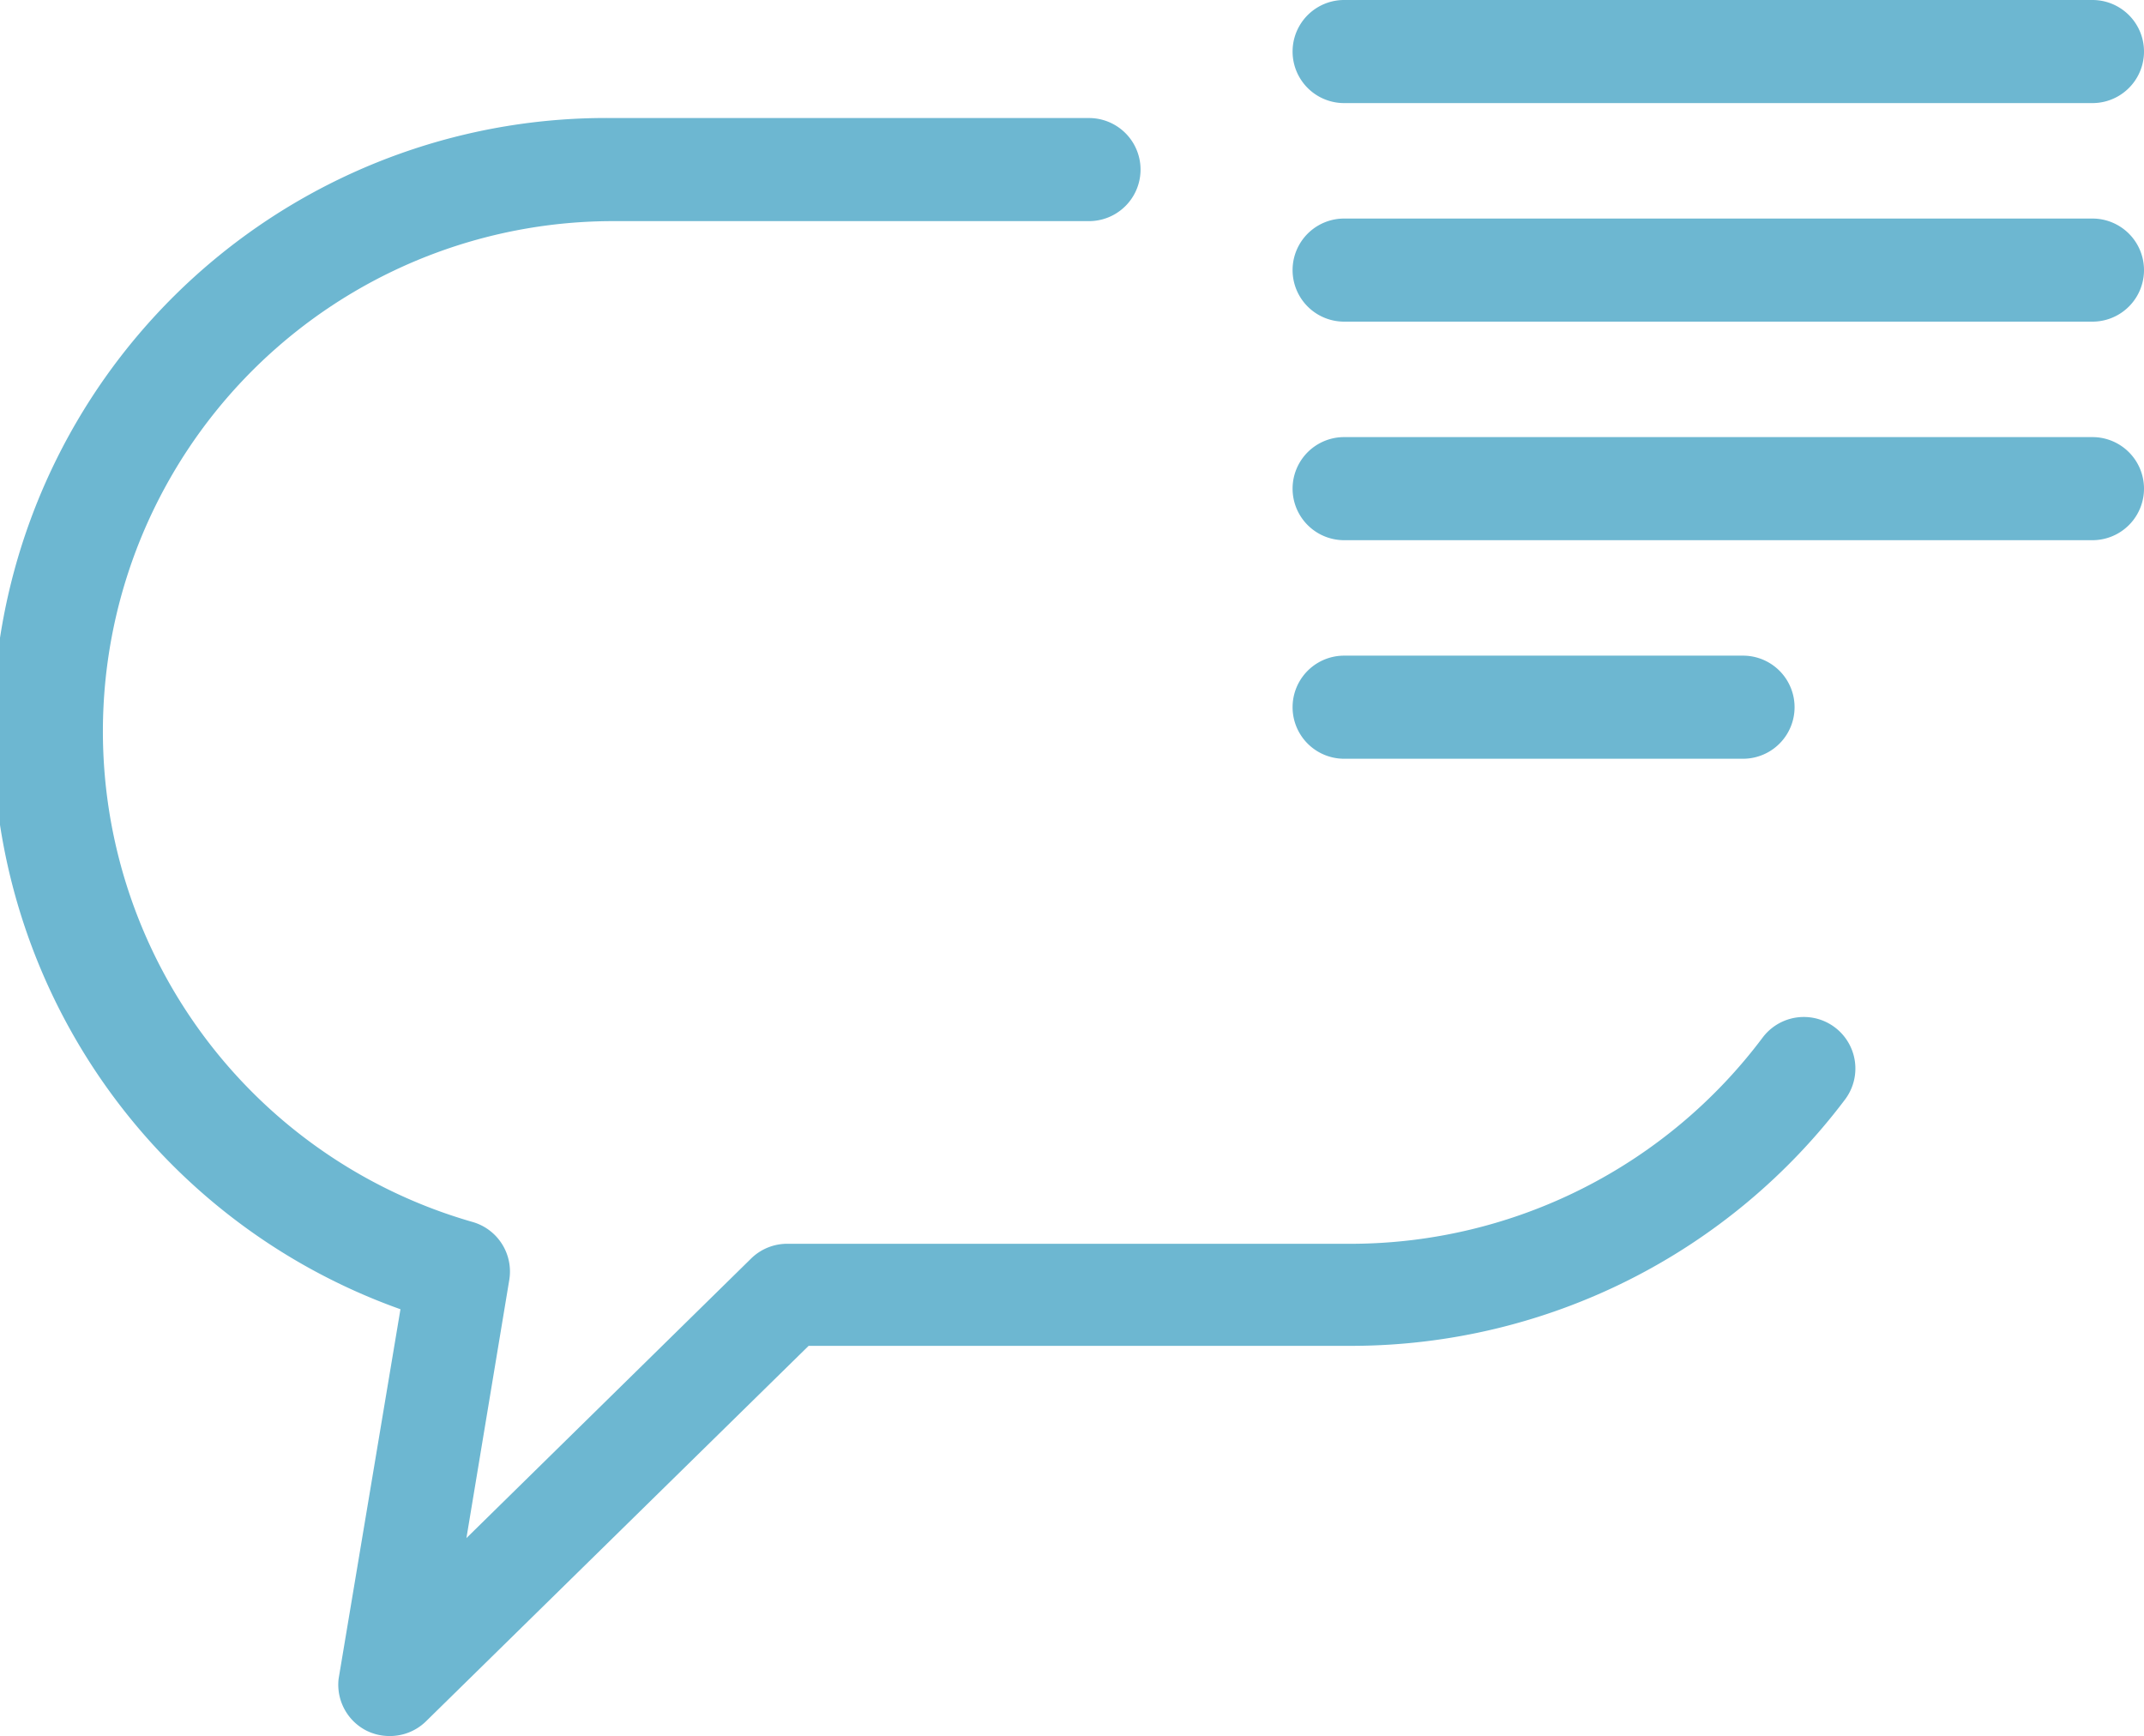 <svg xmlns="http://www.w3.org/2000/svg" viewBox="0 0 41.6 33.68"><defs><style>.cls-1{fill:#6db7d1;}</style></defs><title>faq</title><g id="Vrstva_2" data-name="Vrstva 2"><g id="Vrstva_1-2" data-name="Vrstva 1"><path class="cls-1" d="M7.56,33.68a1,1,0,0,1-.46-.11,1,1,0,0,1-.53-1l1.2-7.17A11.9,11.9,0,0,1,11.9,2.29h9.23a1,1,0,0,1,0,2H11.9A9.9,9.9,0,0,0,9.18,23.71a1,1,0,0,1,.7,1.13l-.83,5,5.53-5.43a1,1,0,0,1,.7-.28h11a10,10,0,0,0,7.92-4,1,1,0,0,1,1.6,1.2,12,12,0,0,1-9.52,4.78H15.69L8.26,33.4A1,1,0,0,1,7.56,33.68Z"/><path class="cls-1" d="M40.6,2H26.08a1,1,0,0,1,0-2H40.6a1,1,0,0,1,0,2Z"/><path class="cls-1" d="M40.6,6.24H26.08a1,1,0,0,1,0-2H40.6a1,1,0,0,1,0,2Z"/><path class="cls-1" d="M40.6,10.48H26.08a1,1,0,0,1,0-2H40.6a1,1,0,0,1,0,2Z"/><path class="cls-1" d="M33.82,14.72H26.08a1,1,0,0,1,0-2h7.74a1,1,0,0,1,0,2Z"/></g></g></svg>
